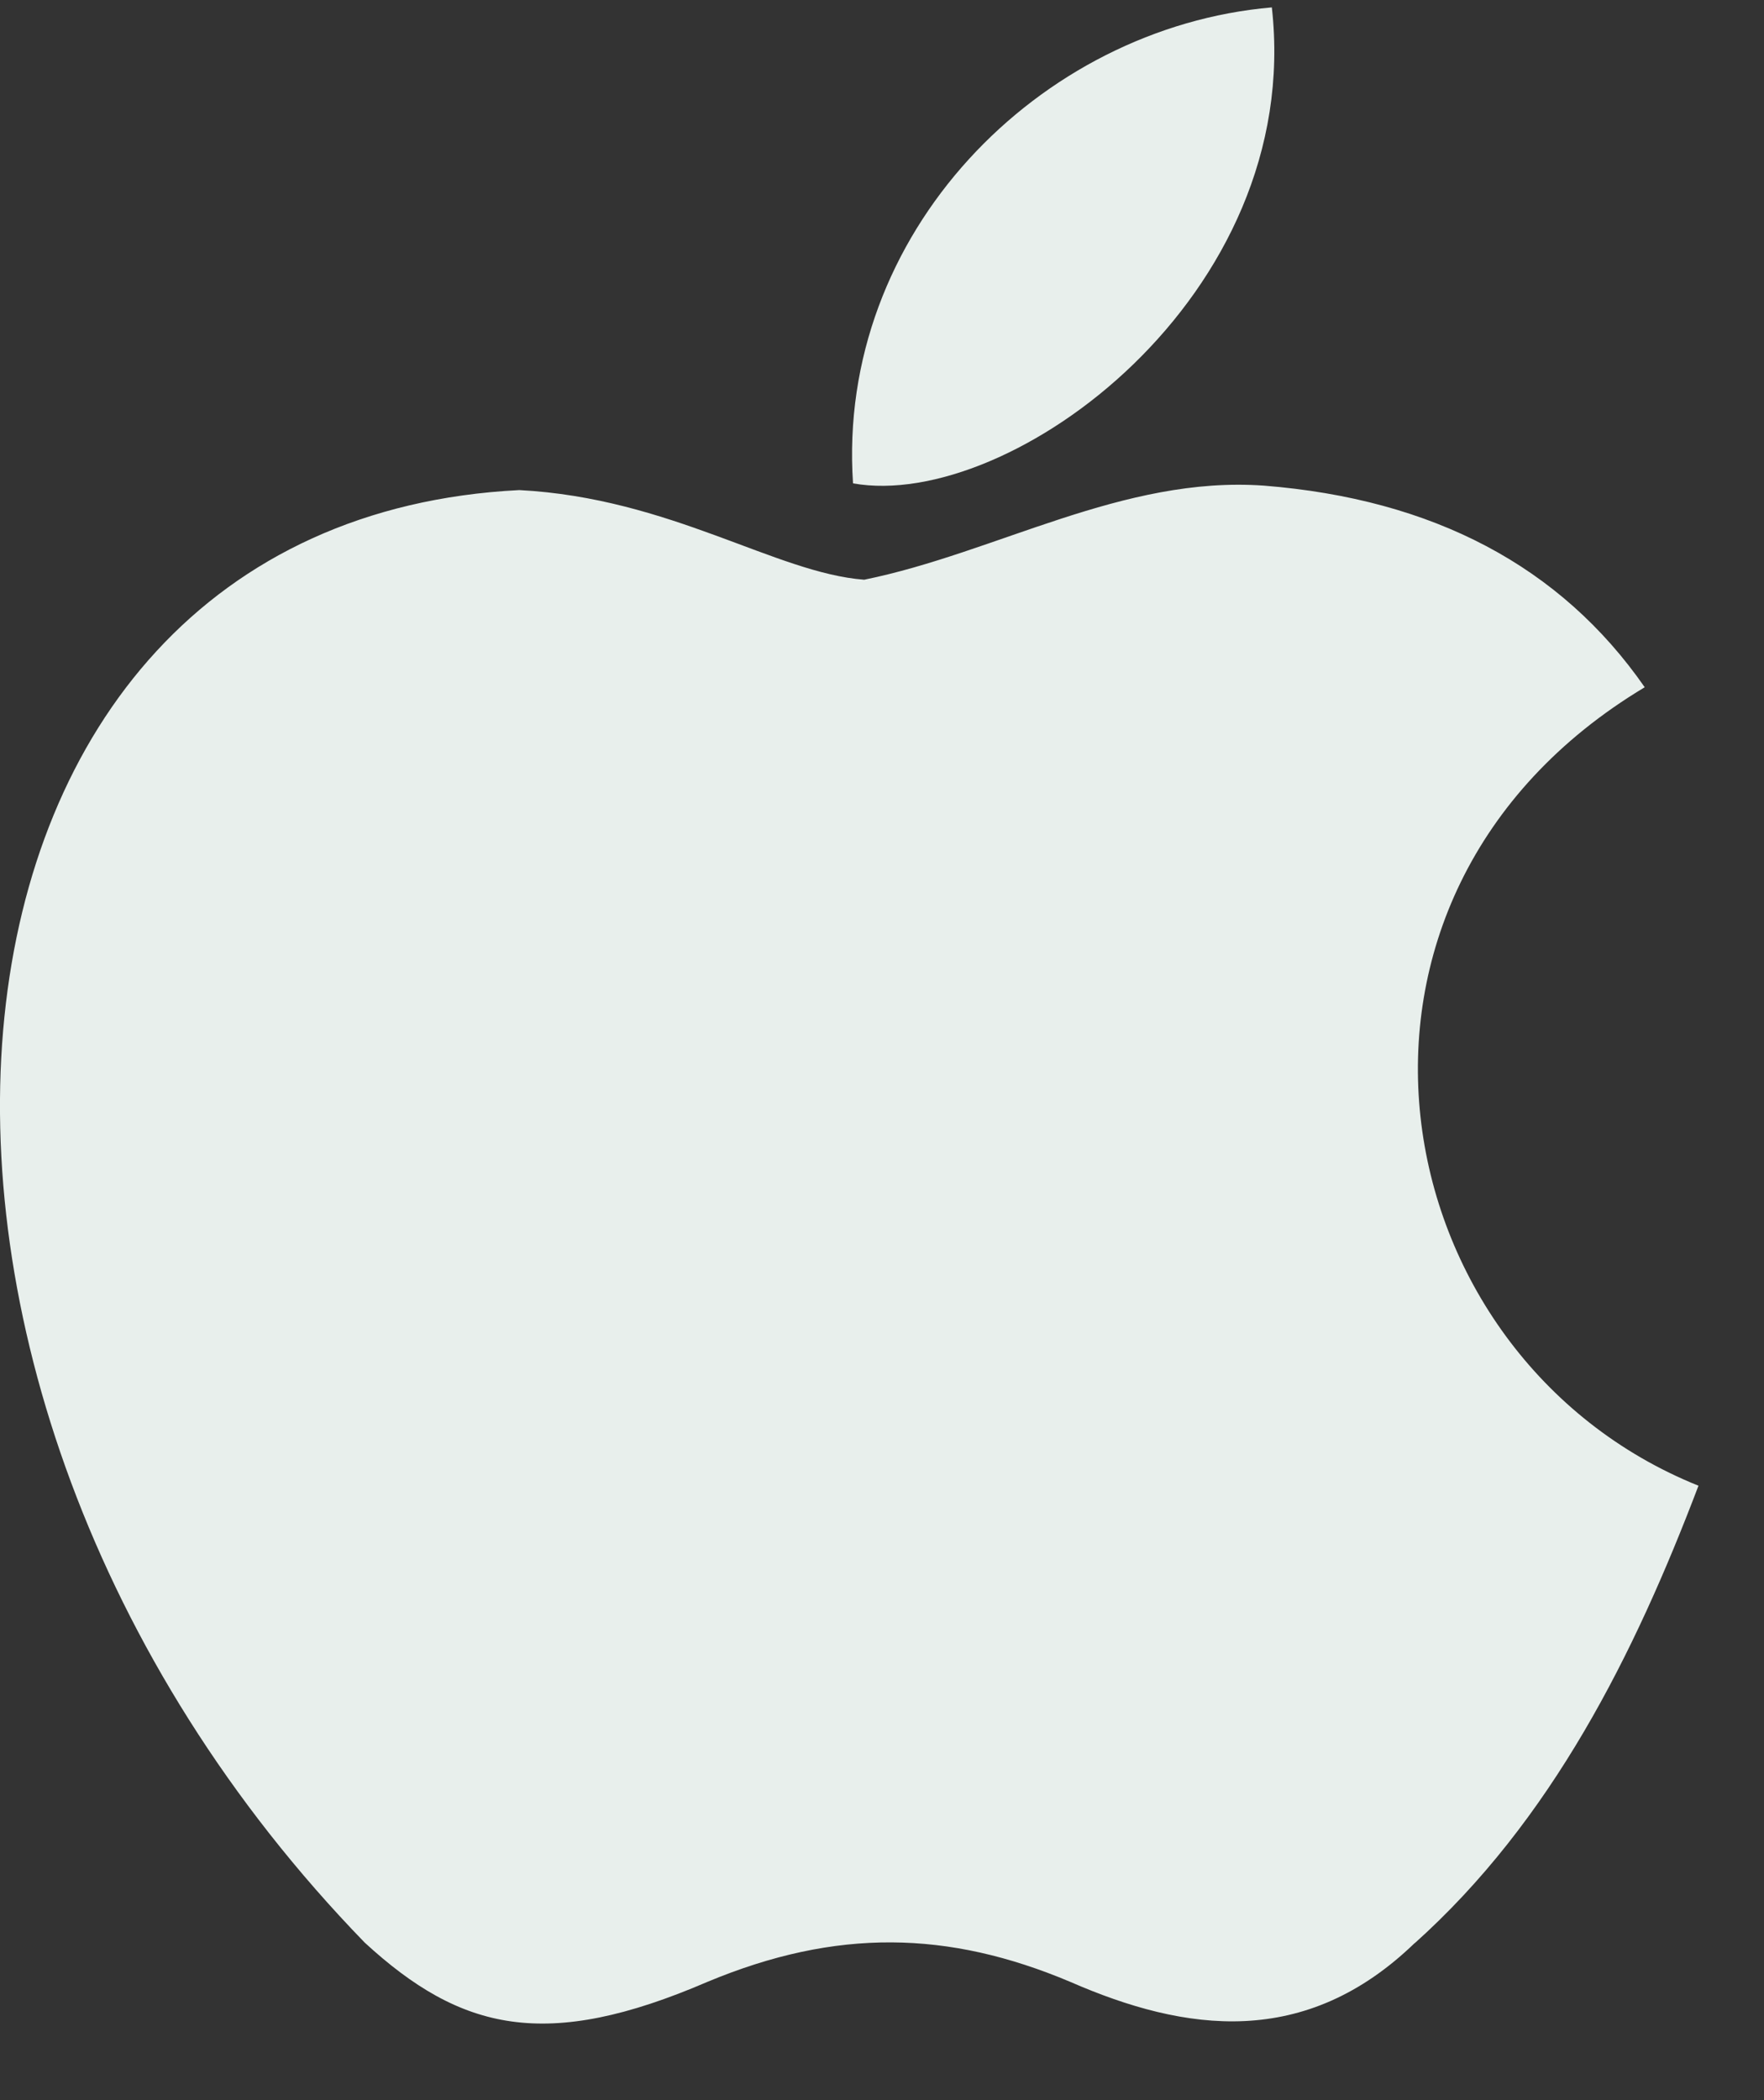 <svg width="21" height="25" viewBox="0 0 21 25" fill="none" xmlns="http://www.w3.org/2000/svg">
<rect x="0" y="0" width="21" height="25" fill="#333333" stroke="none"/>
<path d="M16.847 23.125C15.541 24.392 14.114 24.192 12.741 23.592C11.288 22.979 9.955 22.952 8.422 23.592C6.502 24.419 5.489 24.179 4.342 23.125C-2.164 16.42 -1.204 6.208 6.182 5.834C7.982 5.928 9.235 6.821 10.288 6.901C11.861 6.581 13.368 5.661 15.047 5.781C17.061 5.941 18.58 6.741 19.58 8.181C15.421 10.674 16.407 16.153 20.22 17.686C19.46 19.686 18.474 21.672 16.834 23.139L16.847 23.125ZM10.155 5.754C9.955 2.781 12.368 0.328 15.141 0.088C15.527 3.528 12.021 6.088 10.155 5.754Z" fill="#E8EFEC"/>
</svg>
